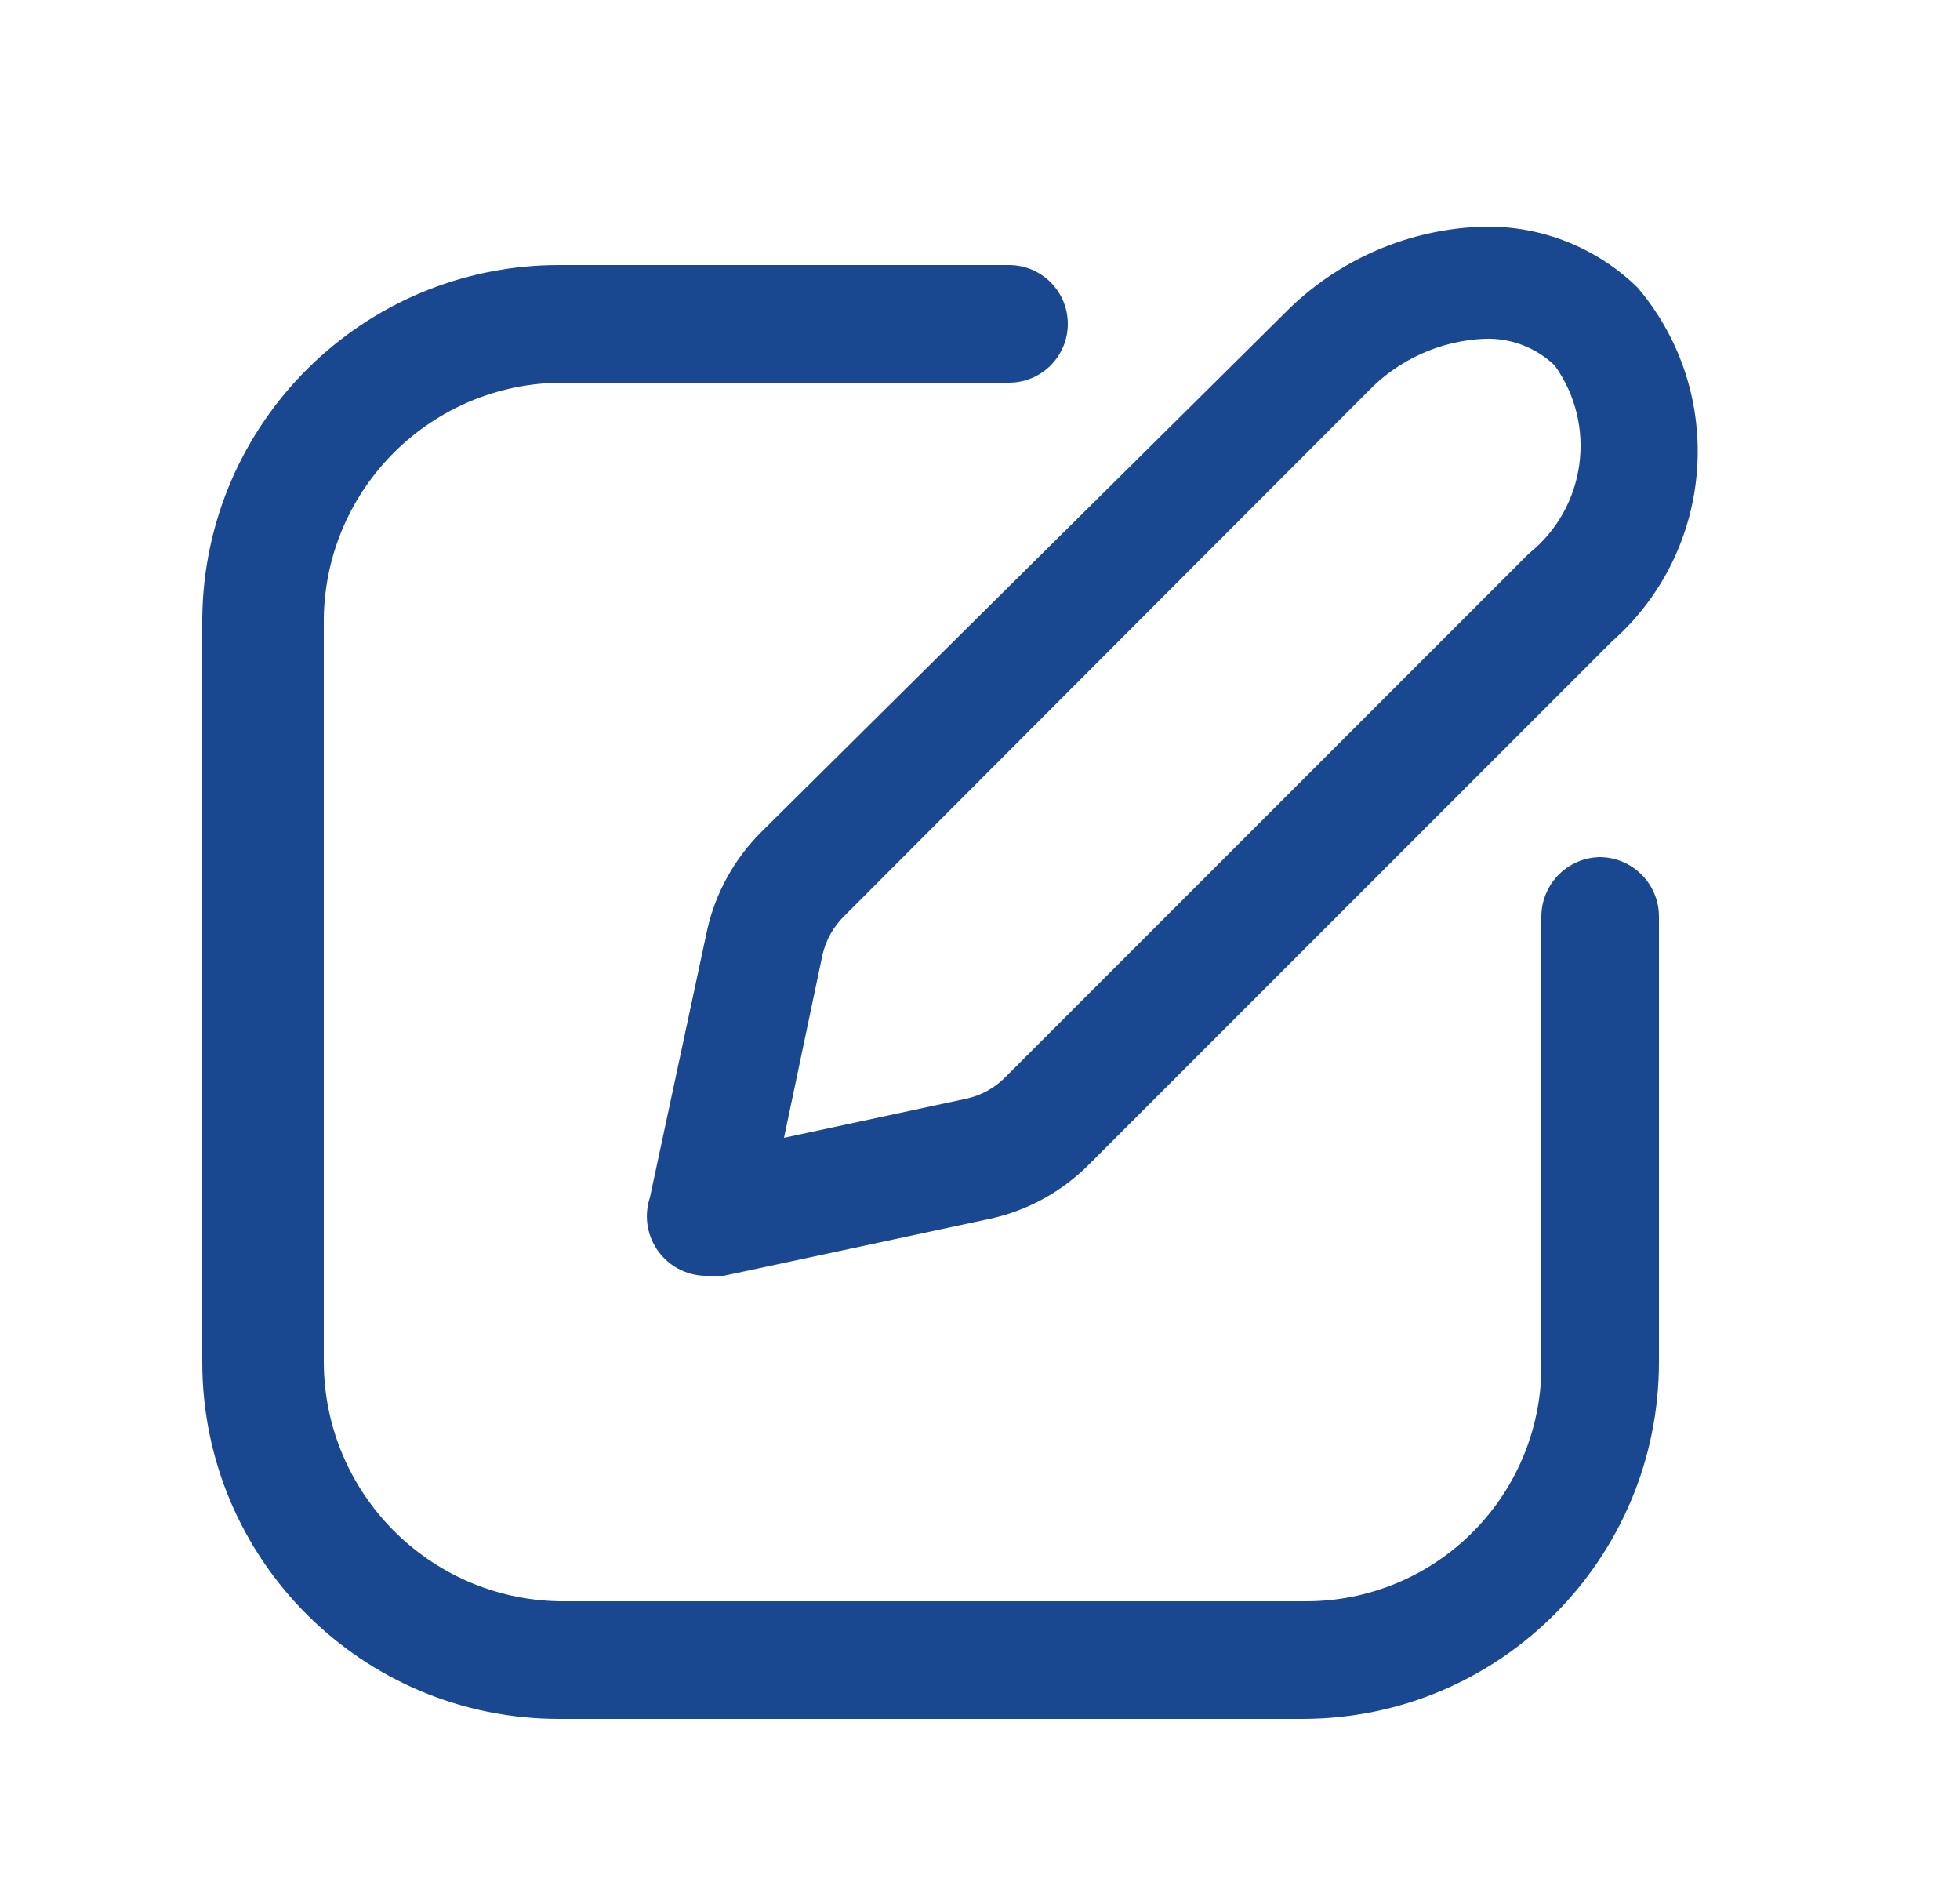 <svg width="25" height="24" viewBox="0 0 25 24" fill="none" xmlns="http://www.w3.org/2000/svg">
<path fill-rule="evenodd" clip-rule="evenodd" d="M8.29 15.27L9.02 11.86C9.126 11.386 9.366 10.953 9.71 10.61L16.38 4C17.056 3.311 17.975 2.913 18.94 2.89C19.668 2.88 20.37 3.16 20.89 3.67C22.026 5.012 21.88 7.017 20.56 8.18L13.89 14.85C13.548 15.194 13.114 15.434 12.64 15.54L9.23 16.27H9.04C8.791 16.279 8.553 16.166 8.403 15.966C8.253 15.767 8.211 15.507 8.29 15.27ZM10.77 11.68C10.63 11.816 10.533 11.99 10.49 12.18L10 14.51L12.33 14.01C12.521 13.967 12.694 13.87 12.83 13.73L19.5 7.06C20.231 6.475 20.376 5.42 19.83 4.66C19.591 4.432 19.27 4.309 18.94 4.32C18.371 4.343 17.833 4.587 17.44 5L10.77 11.68Z" fill="#194890"/>
<path d="M20.41 10.93C19.998 10.935 19.666 11.268 19.66 11.68V17.37C19.674 18.174 19.363 18.95 18.799 19.524C18.235 20.097 17.465 20.42 16.66 20.42H7.13C5.467 20.387 4.135 19.033 4.13 17.37V7.88C4.157 6.215 5.515 4.88 7.18 4.88H12.87C13.284 4.88 13.62 4.544 13.62 4.13C13.62 3.716 13.284 3.38 12.87 3.38H7.13C4.637 3.38 2.607 5.387 2.58 7.88V17.37C2.58 19.883 4.617 21.92 7.13 21.92H16.62C19.129 21.915 21.16 19.879 21.16 17.37V11.68C21.155 11.268 20.822 10.935 20.41 10.93Z" fill="#194890"/>
</svg>
